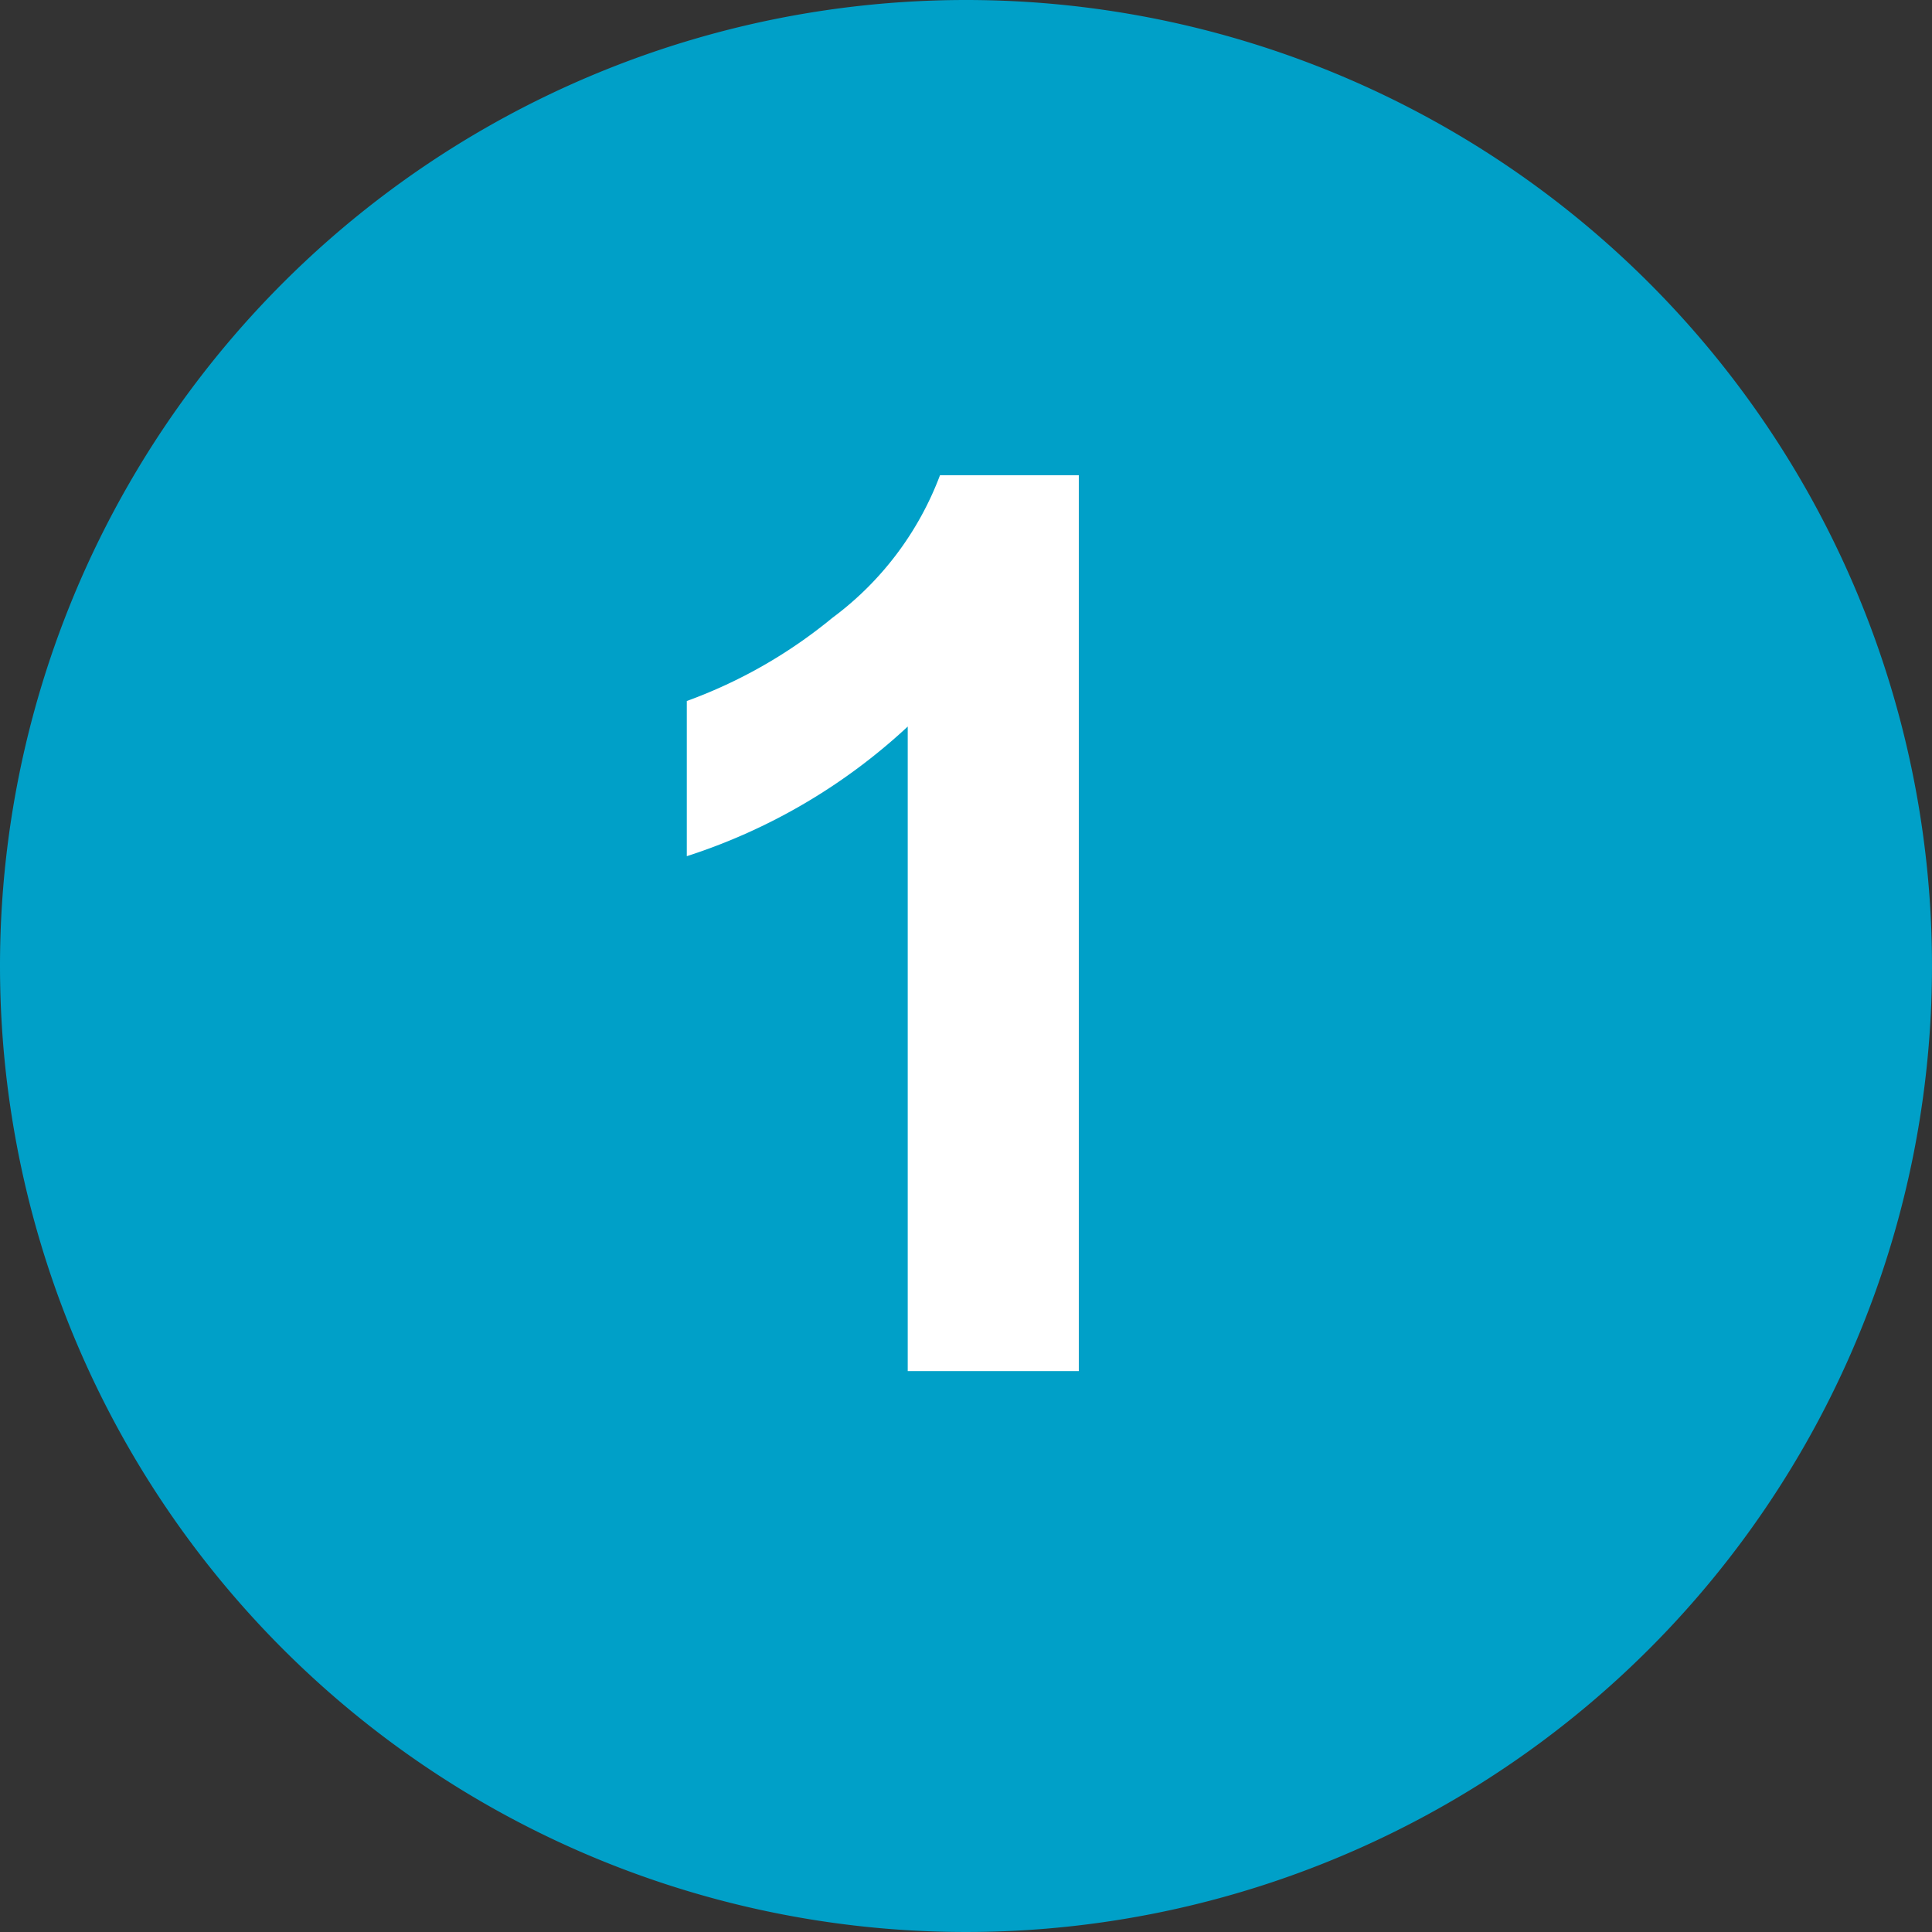 <svg xmlns="http://www.w3.org/2000/svg" width="31" height="31" viewBox="0 0 31 31"><rect x="0" y="0" width="31" height="31" fill="#333333" stroke="none"/><g transform="translate(-412 -2904)"><path d="M15.5,0A15.5,15.5,0,1,1,0,15.5,15.5,15.5,0,0,1,15.5,0Z" transform="translate(412 2904)" fill="#00a0c8"/><path d="M2.31,0H-.435V-10.342a9.46,9.46,0,0,1-3.545,2.08v-2.49a7.936,7.936,0,0,0,2.334-1.333,5.065,5.065,0,0,0,1.729-2.29H2.31Z" transform="translate(427 2926)" fill="#fff"/></g></svg>